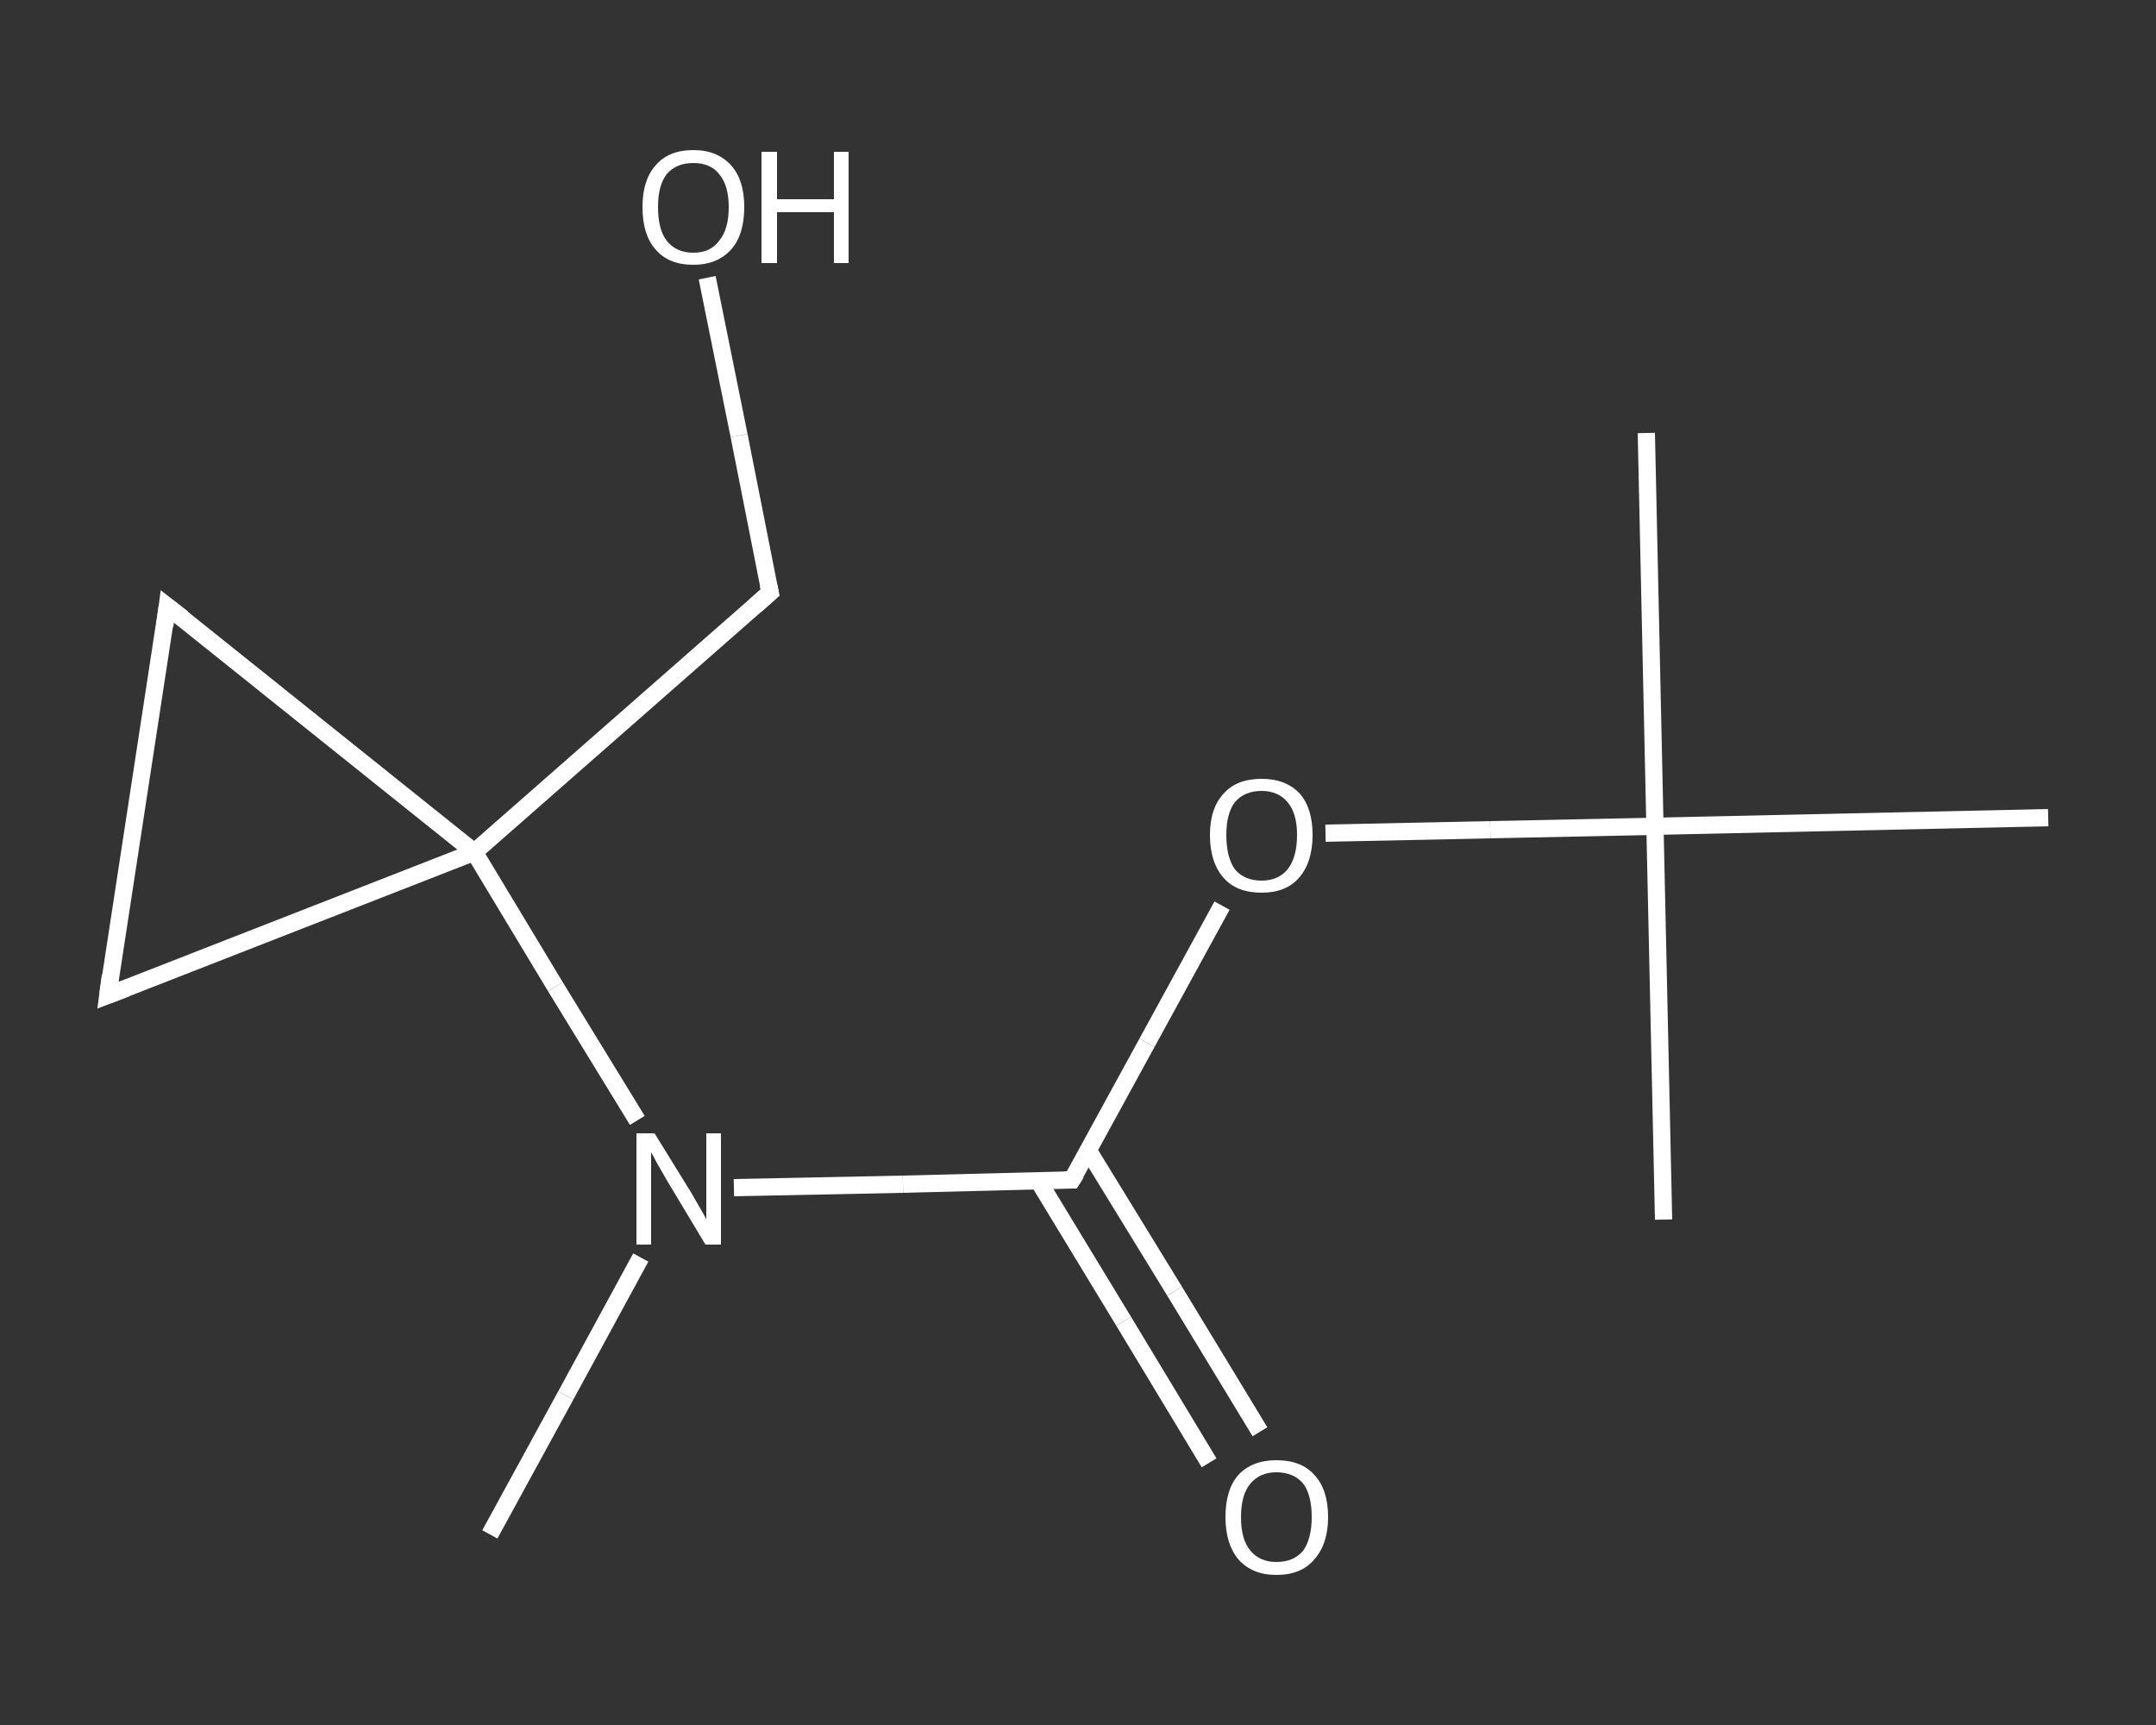 <?xml version='1.0' encoding='iso-8859-1'?>
<svg version='1.1' baseProfile='full'
              xmlns='http://www.w3.org/2000/svg'
                      xmlns:rdkit='http://www.rdkit.org/xml'
                      xmlns:xlink='http://www.w3.org/1999/xlink'
                  xml:space='preserve'
width='250px' height='200px' viewBox='0 0 250 200'>
<rect x="0" y="0" width="250" height="200" fill="#333333" stroke="none"/>
<!-- END OF HEADER -->
<rect style='opacity:1.0;fill:transparent;stroke:none' width='250.0' height='200.0' x='0.0' y='0.0'> </rect>
<path class='bond-0 atom-0 atom-1' d='M 56.8,177.9 L 65.6,161.8' style='fill:none;fill-rule:evenodd;stroke:#FFFFFF;stroke-width:2.0px;stroke-linecap:butt;stroke-linejoin:miter;stroke-opacity:1' />
<path class='bond-0 atom-0 atom-1' d='M 65.6,161.8 L 74.3,145.8' style='fill:none;fill-rule:evenodd;stroke:#FFFFFF;stroke-width:2.0px;stroke-linecap:butt;stroke-linejoin:miter;stroke-opacity:1' />
<path class='bond-1 atom-1 atom-2' d='M 85.1,137.7 L 104.7,137.3' style='fill:none;fill-rule:evenodd;stroke:#FFFFFF;stroke-width:2.0px;stroke-linecap:butt;stroke-linejoin:miter;stroke-opacity:1' />
<path class='bond-1 atom-1 atom-2' d='M 104.7,137.3 L 124.3,136.8' style='fill:none;fill-rule:evenodd;stroke:#FFFFFF;stroke-width:2.0px;stroke-linecap:butt;stroke-linejoin:miter;stroke-opacity:1' />
<path class='bond-2 atom-2 atom-3' d='M 120.4,136.9 L 130.3,153.2' style='fill:none;fill-rule:evenodd;stroke:#FFFFFF;stroke-width:2.0px;stroke-linecap:butt;stroke-linejoin:miter;stroke-opacity:1' />
<path class='bond-2 atom-2 atom-3' d='M 130.3,153.2 L 140.2,169.6' style='fill:none;fill-rule:evenodd;stroke:#FFFFFF;stroke-width:2.0px;stroke-linecap:butt;stroke-linejoin:miter;stroke-opacity:1' />
<path class='bond-2 atom-2 atom-3' d='M 126.2,133.4 L 136.2,149.7' style='fill:none;fill-rule:evenodd;stroke:#FFFFFF;stroke-width:2.0px;stroke-linecap:butt;stroke-linejoin:miter;stroke-opacity:1' />
<path class='bond-2 atom-2 atom-3' d='M 136.2,149.7 L 146.1,166.0' style='fill:none;fill-rule:evenodd;stroke:#FFFFFF;stroke-width:2.0px;stroke-linecap:butt;stroke-linejoin:miter;stroke-opacity:1' />
<path class='bond-3 atom-2 atom-4' d='M 124.3,136.8 L 133.0,120.9' style='fill:none;fill-rule:evenodd;stroke:#FFFFFF;stroke-width:2.0px;stroke-linecap:butt;stroke-linejoin:miter;stroke-opacity:1' />
<path class='bond-3 atom-2 atom-4' d='M 133.0,120.9 L 141.7,105.0' style='fill:none;fill-rule:evenodd;stroke:#FFFFFF;stroke-width:2.0px;stroke-linecap:butt;stroke-linejoin:miter;stroke-opacity:1' />
<path class='bond-4 atom-4 atom-5' d='M 153.7,96.6 L 172.8,96.2' style='fill:none;fill-rule:evenodd;stroke:#FFFFFF;stroke-width:2.0px;stroke-linecap:butt;stroke-linejoin:miter;stroke-opacity:1' />
<path class='bond-4 atom-4 atom-5' d='M 172.8,96.2 L 191.9,95.8' style='fill:none;fill-rule:evenodd;stroke:#FFFFFF;stroke-width:2.0px;stroke-linecap:butt;stroke-linejoin:miter;stroke-opacity:1' />
<path class='bond-5 atom-5 atom-6' d='M 191.9,95.8 L 190.9,50.2' style='fill:none;fill-rule:evenodd;stroke:#FFFFFF;stroke-width:2.0px;stroke-linecap:butt;stroke-linejoin:miter;stroke-opacity:1' />
<path class='bond-6 atom-5 atom-7' d='M 191.9,95.8 L 192.9,141.4' style='fill:none;fill-rule:evenodd;stroke:#FFFFFF;stroke-width:2.0px;stroke-linecap:butt;stroke-linejoin:miter;stroke-opacity:1' />
<path class='bond-7 atom-5 atom-8' d='M 191.9,95.8 L 237.5,94.8' style='fill:none;fill-rule:evenodd;stroke:#FFFFFF;stroke-width:2.0px;stroke-linecap:butt;stroke-linejoin:miter;stroke-opacity:1' />
<path class='bond-8 atom-1 atom-9' d='M 73.9,129.9 L 64.4,114.4' style='fill:none;fill-rule:evenodd;stroke:#FFFFFF;stroke-width:2.0px;stroke-linecap:butt;stroke-linejoin:miter;stroke-opacity:1' />
<path class='bond-8 atom-1 atom-9' d='M 64.4,114.4 L 55.0,98.8' style='fill:none;fill-rule:evenodd;stroke:#FFFFFF;stroke-width:2.0px;stroke-linecap:butt;stroke-linejoin:miter;stroke-opacity:1' />
<path class='bond-9 atom-9 atom-10' d='M 55.0,98.8 L 89.3,68.7' style='fill:none;fill-rule:evenodd;stroke:#FFFFFF;stroke-width:2.0px;stroke-linecap:butt;stroke-linejoin:miter;stroke-opacity:1' />
<path class='bond-10 atom-10 atom-11' d='M 89.3,68.7 L 85.7,50.5' style='fill:none;fill-rule:evenodd;stroke:#FFFFFF;stroke-width:2.0px;stroke-linecap:butt;stroke-linejoin:miter;stroke-opacity:1' />
<path class='bond-10 atom-10 atom-11' d='M 85.7,50.5 L 82.0,32.2' style='fill:none;fill-rule:evenodd;stroke:#FFFFFF;stroke-width:2.0px;stroke-linecap:butt;stroke-linejoin:miter;stroke-opacity:1' />
<path class='bond-11 atom-9 atom-12' d='M 55.0,98.8 L 19.4,70.3' style='fill:none;fill-rule:evenodd;stroke:#FFFFFF;stroke-width:2.0px;stroke-linecap:butt;stroke-linejoin:miter;stroke-opacity:1' />
<path class='bond-12 atom-12 atom-13' d='M 19.4,70.3 L 12.5,115.4' style='fill:none;fill-rule:evenodd;stroke:#FFFFFF;stroke-width:2.0px;stroke-linecap:butt;stroke-linejoin:miter;stroke-opacity:1' />
<path class='bond-13 atom-13 atom-9' d='M 12.5,115.4 L 55.0,98.8' style='fill:none;fill-rule:evenodd;stroke:#FFFFFF;stroke-width:2.0px;stroke-linecap:butt;stroke-linejoin:miter;stroke-opacity:1' />
<path d='M 123.4,136.8 L 124.3,136.8 L 124.8,136.0' style='fill:none;stroke:#FFFFFF;stroke-width:2.0px;stroke-linecap:butt;stroke-linejoin:miter;stroke-opacity:1;' />
<path d='M 87.6,70.2 L 89.3,68.7 L 89.1,67.8' style='fill:none;stroke:#FFFFFF;stroke-width:2.0px;stroke-linecap:butt;stroke-linejoin:miter;stroke-opacity:1;' />
<path d='M 21.2,71.7 L 19.4,70.3 L 19.1,72.6' style='fill:none;stroke:#FFFFFF;stroke-width:2.0px;stroke-linecap:butt;stroke-linejoin:miter;stroke-opacity:1;' />
<path d='M 12.8,113.1 L 12.5,115.4 L 14.6,114.6' style='fill:none;stroke:#FFFFFF;stroke-width:2.0px;stroke-linecap:butt;stroke-linejoin:miter;stroke-opacity:1;' />
<path class='atom-1' d='M 75.9 131.4
L 80.1 138.2
Q 80.5 138.9, 81.2 140.1
Q 81.9 141.3, 81.9 141.4
L 81.9 131.4
L 83.6 131.4
L 83.6 144.3
L 81.8 144.3
L 77.3 136.8
Q 76.8 135.9, 76.2 134.9
Q 75.7 133.9, 75.5 133.6
L 75.5 144.3
L 73.8 144.3
L 73.8 131.4
L 75.9 131.4
' fill='#FFFFFF'/>
<path class='atom-3' d='M 142.1 175.9
Q 142.1 172.7, 143.6 171.0
Q 145.2 169.3, 148.0 169.3
Q 150.9 169.3, 152.4 171.0
Q 154.0 172.7, 154.0 175.9
Q 154.0 179.0, 152.4 180.8
Q 150.9 182.6, 148.0 182.6
Q 145.2 182.6, 143.6 180.8
Q 142.1 179.0, 142.1 175.9
M 148.0 181.1
Q 150.0 181.1, 151.1 179.8
Q 152.1 178.4, 152.1 175.9
Q 152.1 173.3, 151.1 172.0
Q 150.0 170.7, 148.0 170.7
Q 146.1 170.7, 145.0 172.0
Q 143.9 173.3, 143.9 175.9
Q 143.9 178.5, 145.0 179.8
Q 146.1 181.1, 148.0 181.1
' fill='#FFFFFF'/>
<path class='atom-4' d='M 140.3 96.8
Q 140.3 93.7, 141.9 92.0
Q 143.4 90.3, 146.3 90.3
Q 149.1 90.3, 150.7 92.0
Q 152.2 93.7, 152.2 96.8
Q 152.2 100.0, 150.6 101.8
Q 149.1 103.5, 146.3 103.5
Q 143.4 103.5, 141.9 101.8
Q 140.3 100.0, 140.3 96.8
M 146.3 102.1
Q 148.2 102.1, 149.3 100.8
Q 150.4 99.4, 150.4 96.8
Q 150.4 94.3, 149.3 93.0
Q 148.2 91.7, 146.3 91.7
Q 144.3 91.7, 143.2 93.0
Q 142.2 94.3, 142.2 96.8
Q 142.2 99.4, 143.2 100.8
Q 144.3 102.1, 146.3 102.1
' fill='#FFFFFF'/>
<path class='atom-11' d='M 74.5 24.0
Q 74.5 20.9, 76.0 19.2
Q 77.5 17.4, 80.4 17.4
Q 83.2 17.4, 84.8 19.2
Q 86.3 20.9, 86.3 24.0
Q 86.3 27.2, 84.8 28.9
Q 83.2 30.7, 80.4 30.7
Q 77.5 30.7, 76.0 28.9
Q 74.5 27.2, 74.5 24.0
M 80.4 29.3
Q 82.4 29.3, 83.4 27.9
Q 84.5 26.6, 84.5 24.0
Q 84.5 21.5, 83.4 20.2
Q 82.4 18.9, 80.4 18.9
Q 78.4 18.9, 77.3 20.2
Q 76.3 21.5, 76.3 24.0
Q 76.3 26.6, 77.3 27.9
Q 78.4 29.3, 80.4 29.3
' fill='#FFFFFF'/>
<path class='atom-11' d='M 88.3 17.6
L 90.1 17.6
L 90.1 23.1
L 96.7 23.1
L 96.7 17.6
L 98.4 17.6
L 98.4 30.5
L 96.7 30.5
L 96.7 24.6
L 90.1 24.6
L 90.1 30.5
L 88.3 30.5
L 88.3 17.6
' fill='#FFFFFF'/>
</svg>
